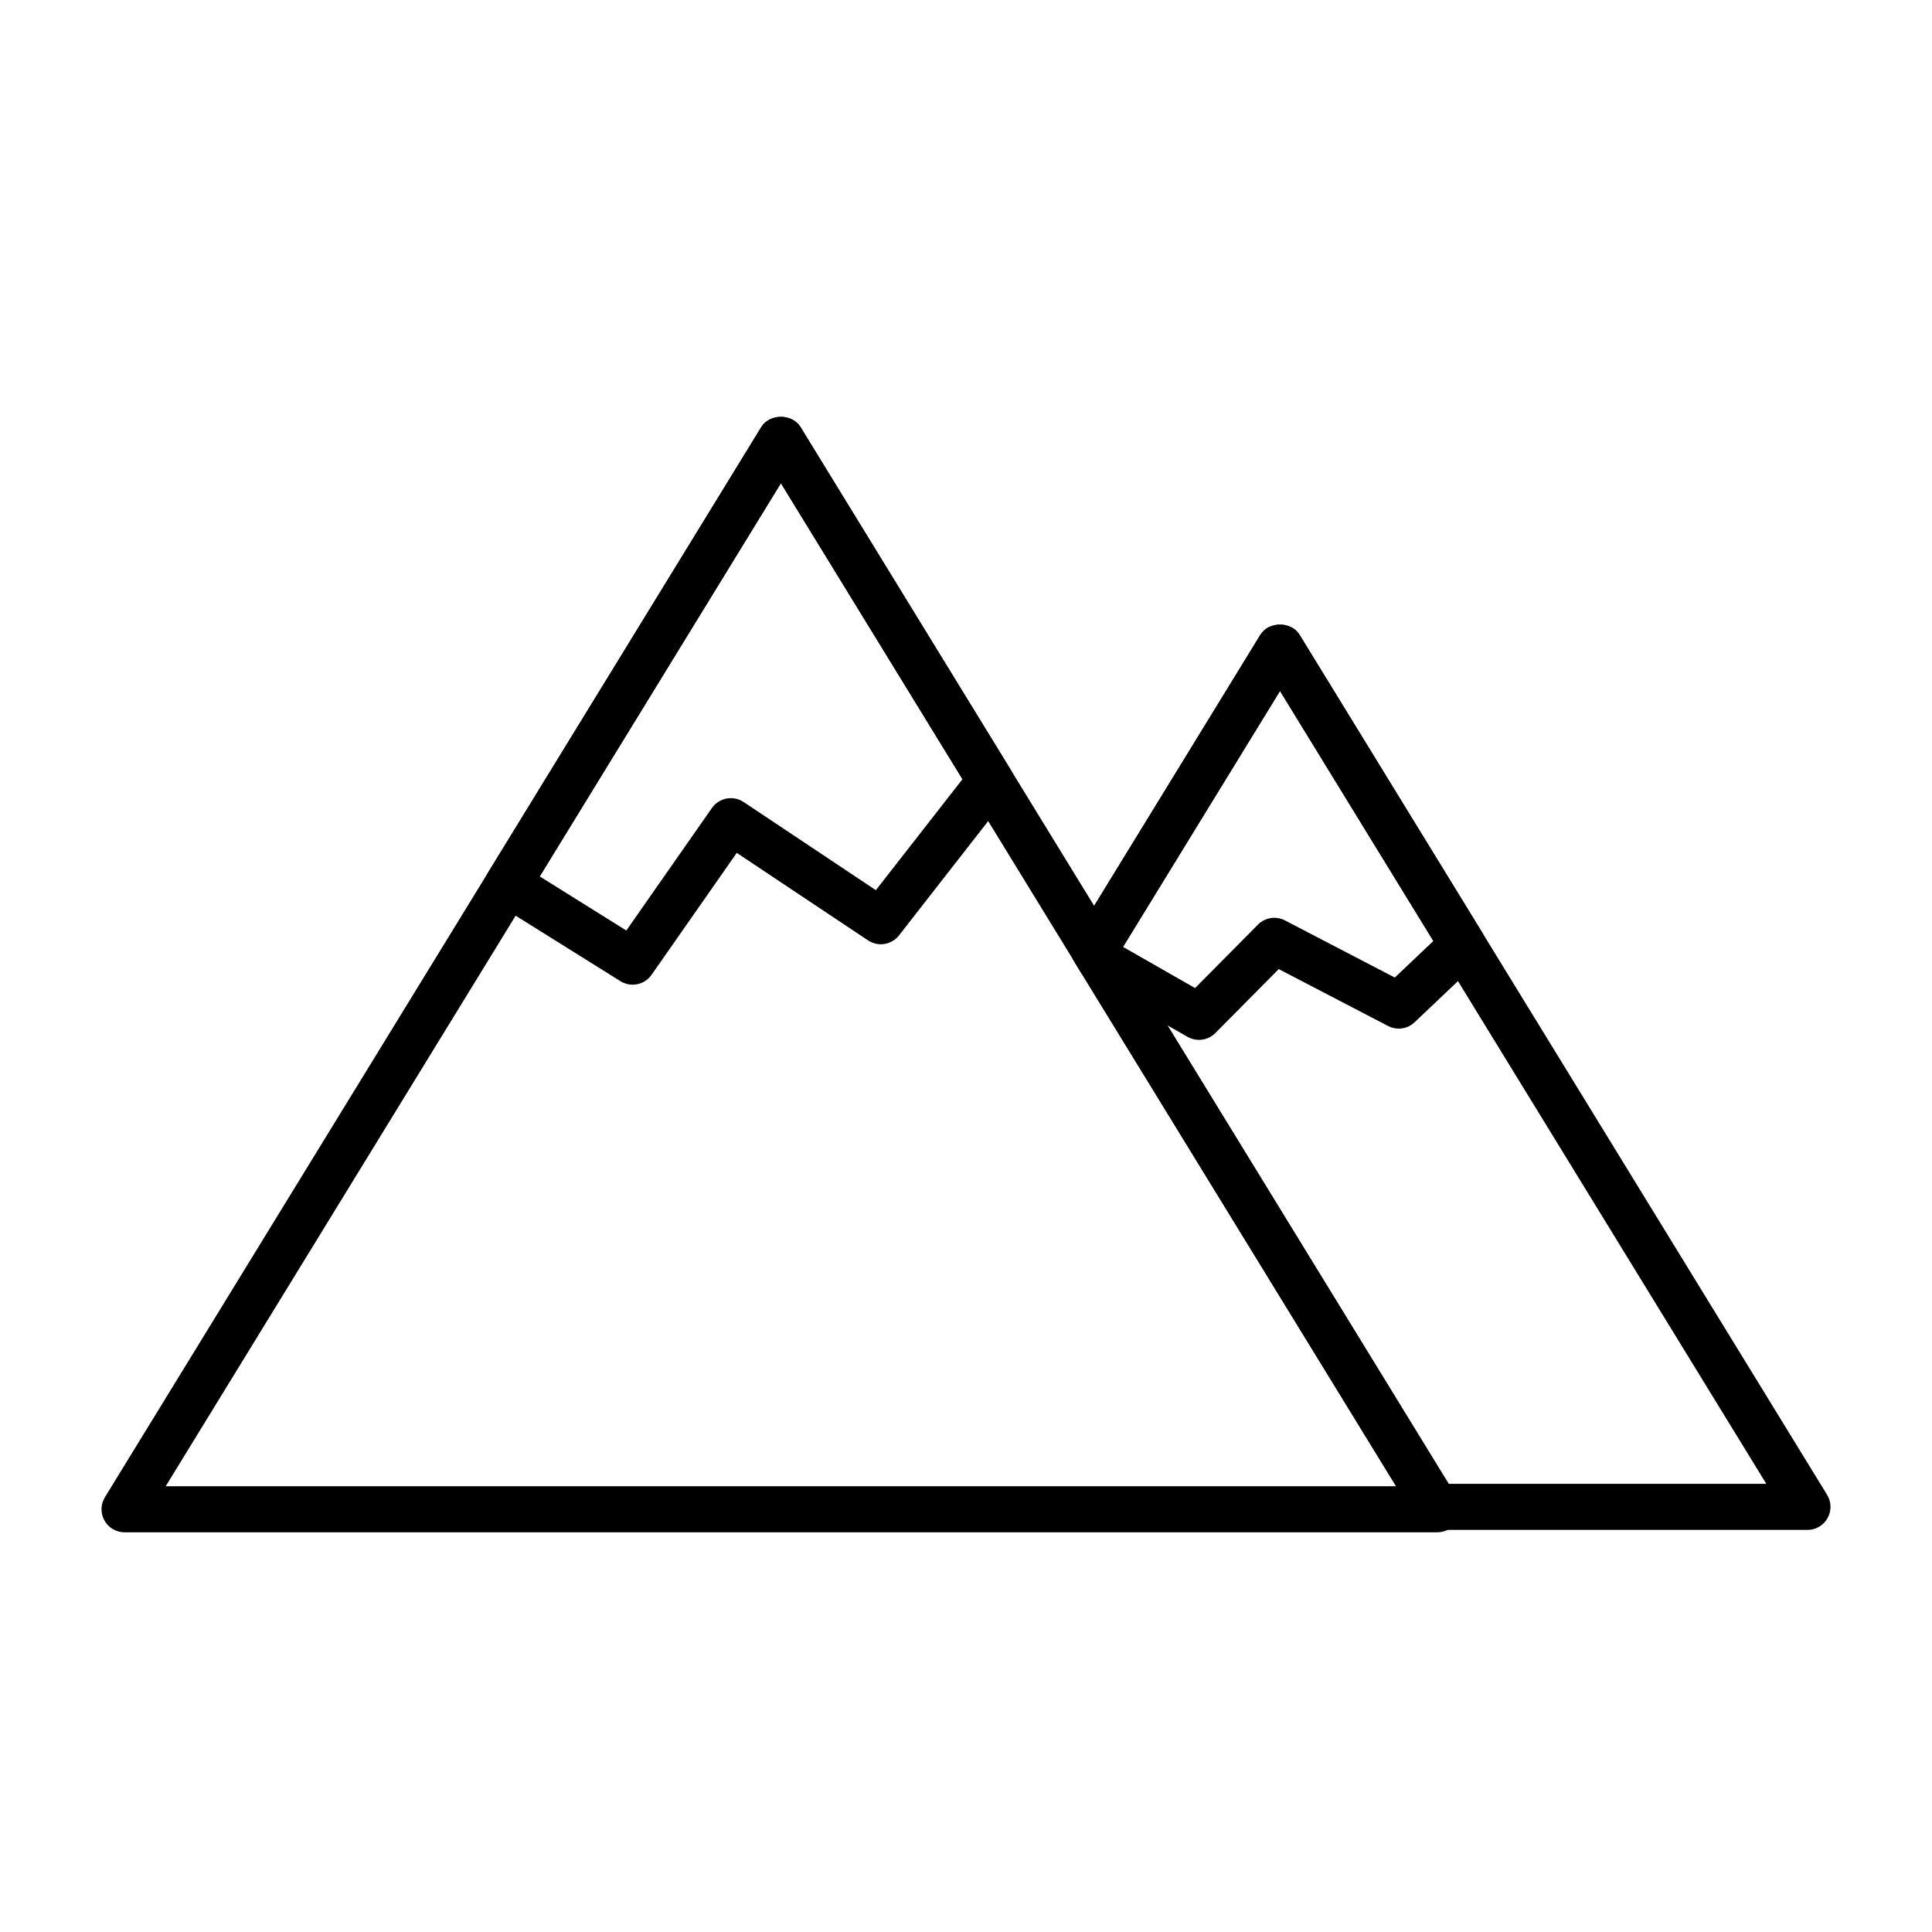 <svg xmlns="http://www.w3.org/2000/svg" xmlns:xlink="http://www.w3.org/1999/xlink" version="1.1" x="0px" y="0px" viewBox="0 0 100 100" enable-background="new 0 0 100 100" xml:space="preserve" aria-hidden="true" width="100px" height="100px"><defs><linearGradient class="cerosgradient" data-cerosgradient="true" id="CerosGradient_id1b370b1da" gradientUnits="userSpaceOnUse" x1="50%" y1="100%" x2="50%" y2="0%"><stop offset="0%" stop-color="#d1d1d1"/><stop offset="100%" stop-color="#d1d1d1"/></linearGradient><linearGradient/></defs><g><path d="M74.392,79.312H6.447c-0.432,0-0.829-0.233-1.04-0.61c-0.211-0.376-0.202-0.838,0.023-1.205l33.973-55.39   c0.434-0.707,1.6-0.707,2.033,0l33.972,55.39c0.226,0.367,0.234,0.829,0.023,1.205C75.221,79.078,74.823,79.312,74.392,79.312z    M8.577,76.927h63.685L40.42,25.01L8.577,76.927z"/></g><g><path d="M32.746,50.968c-0.216,0-0.435-0.059-0.631-0.182l-6.444-4.027c-0.555-0.347-0.727-1.076-0.385-1.634l14.117-23.019   c0.434-0.707,1.6-0.707,2.033,0l10.845,17.683c0.26,0.424,0.229,0.964-0.076,1.356l-5.672,7.271   c-0.384,0.491-1.083,0.605-1.602,0.259l-6.796-4.531l-4.411,6.313C33.493,50.789,33.123,50.968,32.746,50.968z M27.937,45.363   l4.481,2.801l4.431-6.342c0.372-0.532,1.1-0.667,1.639-0.31l6.846,4.564l4.483-5.746L40.42,25.01L27.937,45.363z"/></g><g><path d="M93.555,79.188h-19.24c-0.415,0-0.8-0.216-1.017-0.569L55.616,49.791c-0.234-0.382-0.234-0.864,0-1.246l9.619-15.685   c0.434-0.707,1.6-0.707,2.033,0l27.303,44.512c0.226,0.367,0.234,0.829,0.023,1.205C94.384,78.954,93.986,79.188,93.555,79.188z    M74.981,76.803h16.443L66.252,35.764l-8.221,13.404L74.981,76.803z"/></g><g><path d="M62.058,53.824c-0.203,0-0.407-0.052-0.592-0.157l-5.084-2.908c-0.174-0.1-0.32-0.241-0.425-0.412l-0.341-0.556   c-0.234-0.382-0.234-0.864,0-1.246l9.619-15.685c0.434-0.707,1.6-0.707,2.033,0l9.46,15.422c0.294,0.479,0.213,1.101-0.196,1.488   l-3.314,3.143c-0.37,0.35-0.918,0.428-1.371,0.192l-5.66-2.945l-3.282,3.312C62.675,53.703,62.367,53.824,62.058,53.824z    M58.128,49.011l3.728,2.132l3.256-3.285c0.368-0.371,0.934-0.459,1.397-0.218l5.686,2.958l1.996-1.893l-7.938-12.941   L58.128,49.011z"/></g></svg>